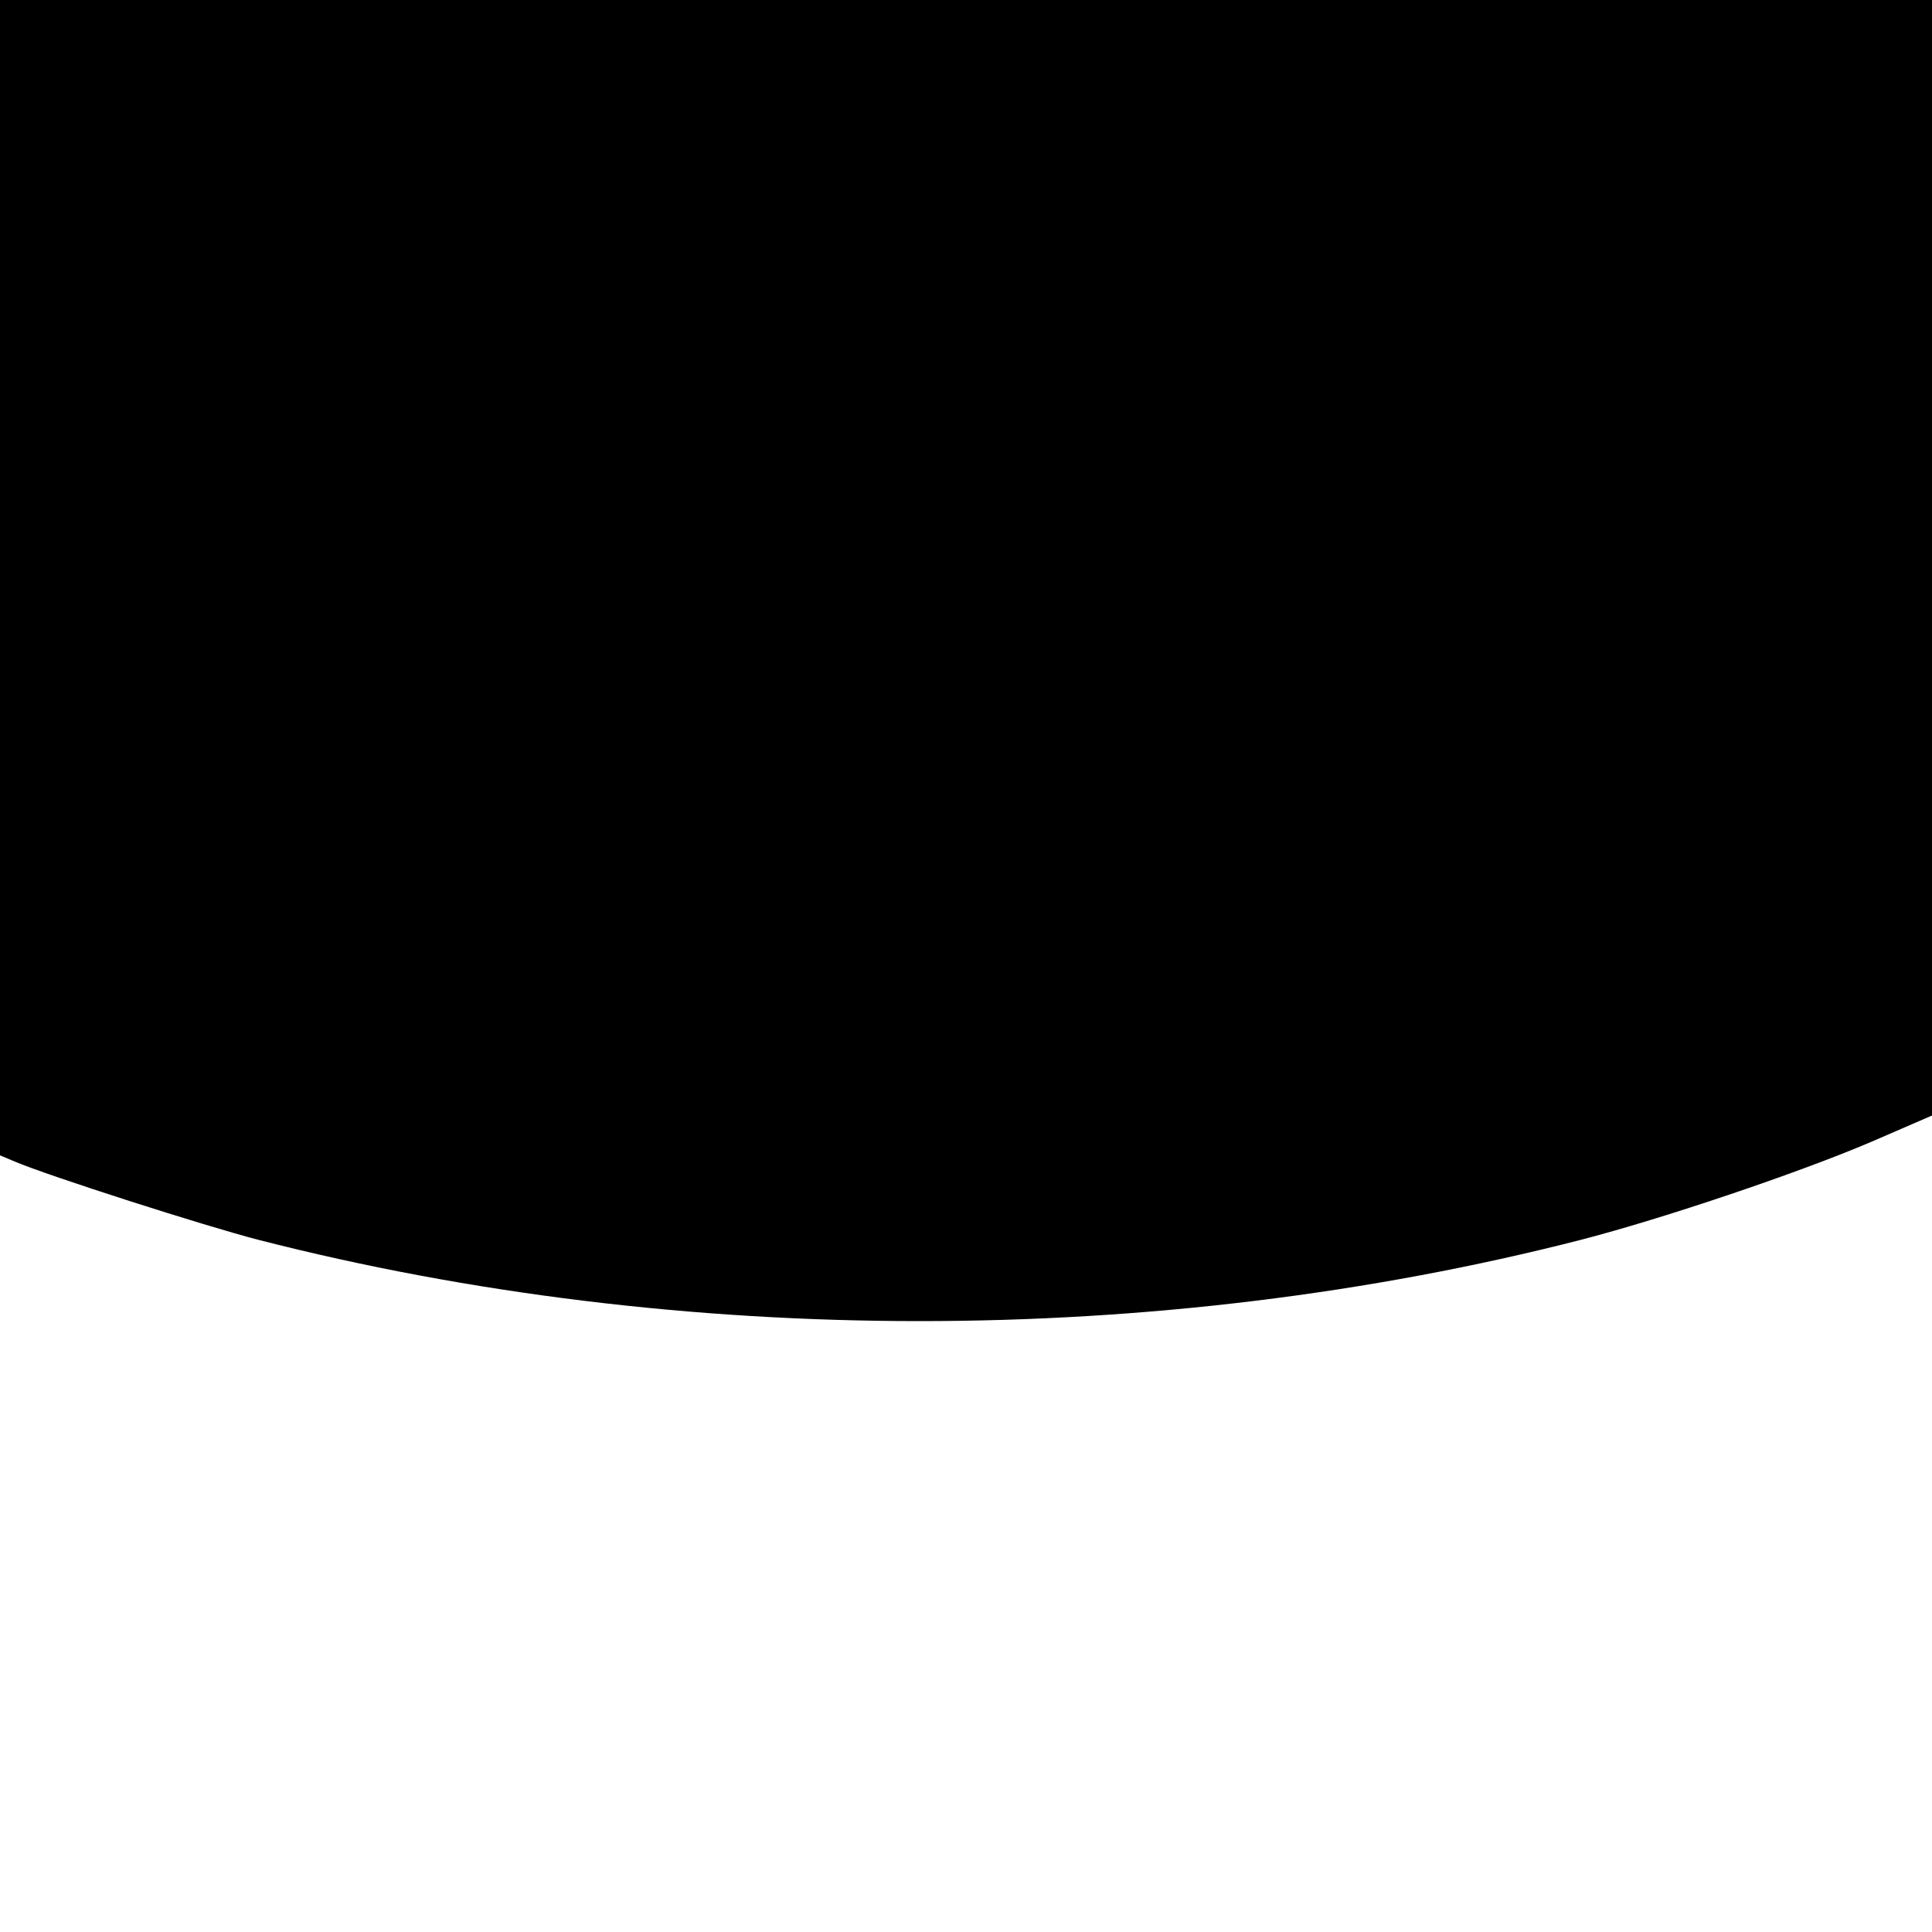 <?xml version="1.0" standalone="no"?>
<!DOCTYPE svg PUBLIC "-//W3C//DTD SVG 20010904//EN"
 "http://www.w3.org/TR/2001/REC-SVG-20010904/DTD/svg10.dtd">
<svg version="1.0" xmlns="http://www.w3.org/2000/svg"
 width="500pt" height="500pt" viewBox="0 0 500 500"
 preserveAspectRatio="xMidYMid meet">
<g transform="translate(0,500) scale(0.1,-0.1)"
fill="#000000" stroke="none">
<path d="M0 3505 l0 -1495 38 -16 c87 -37 489 -166 632 -203 1093 -280 2327
-280 3420 0 213 55 563 173 753 254 l157 68 0 1443 0 1444 -2500 0 -2500 0 0
-1495z"/>
</g>
</svg>
